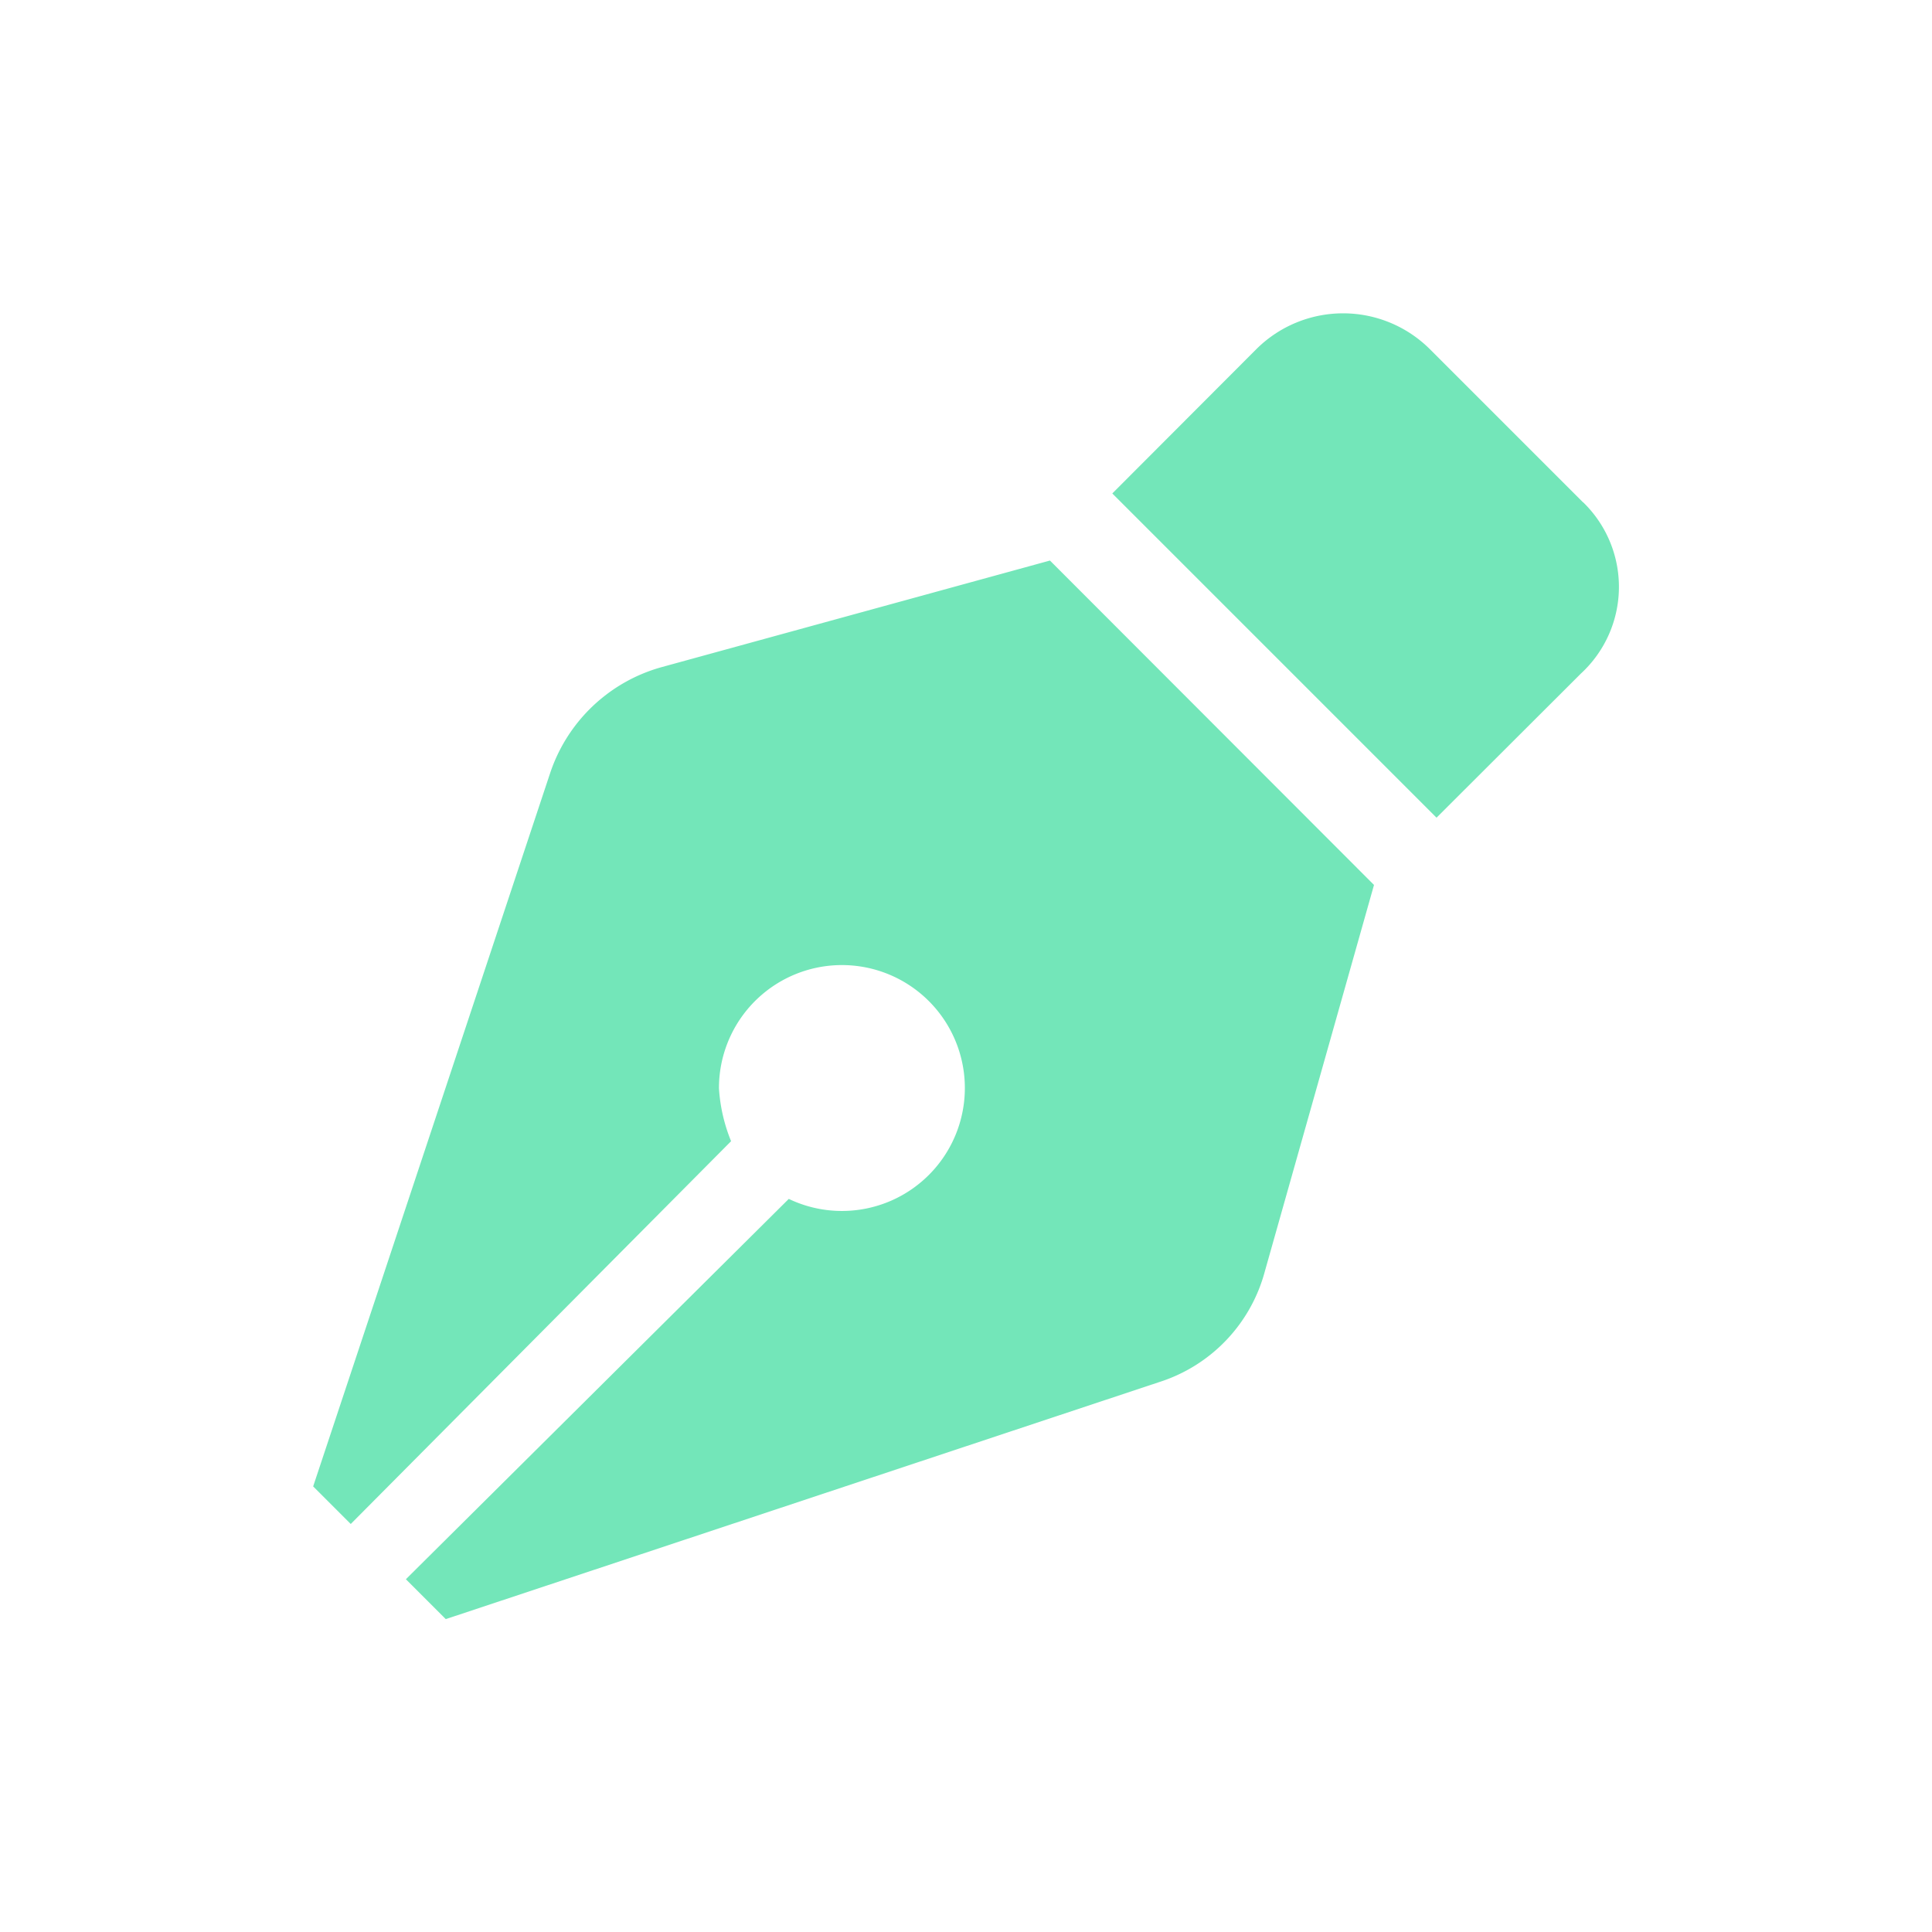 <?xml version="1.0" encoding="UTF-8"?> <svg xmlns="http://www.w3.org/2000/svg" width="22" height="22" viewBox="0 0 22 22"><g id="Group_33092" data-name="Group 33092" transform="translate(-146 -271)"><g id="Group_33083" data-name="Group 33083" transform="translate(-1)"><path id="_8665753_pen_nib_icon" data-name="8665753_pen_nib_icon" d="M3.967,4.033A1.864,1.864,0,0,0,2.7,5.235L0,13.362l.428.428L4.759,9.431a1.9,1.9,0,0,1-.138-.6,1.4,1.4,0,1,1,.795,1.257L1.056,14.419l.454.454,8.127-2.7a1.814,1.814,0,0,0,1.2-1.26l1.243-4.4L8.39,2.819ZM14.461,2.157,12.715.411a1.4,1.4,0,0,0-1.974,0L9.1,2.055l3.692,3.692,1.644-1.641a1.342,1.342,0,0,0,.026-1.95Z" transform="translate(150.566 274.564)" fill="#73e6b9"></path><rect id="Rectangle_11959" data-name="Rectangle 11959" width="22" height="22" transform="translate(147 271)" fill="none"></rect></g></g></svg> 
